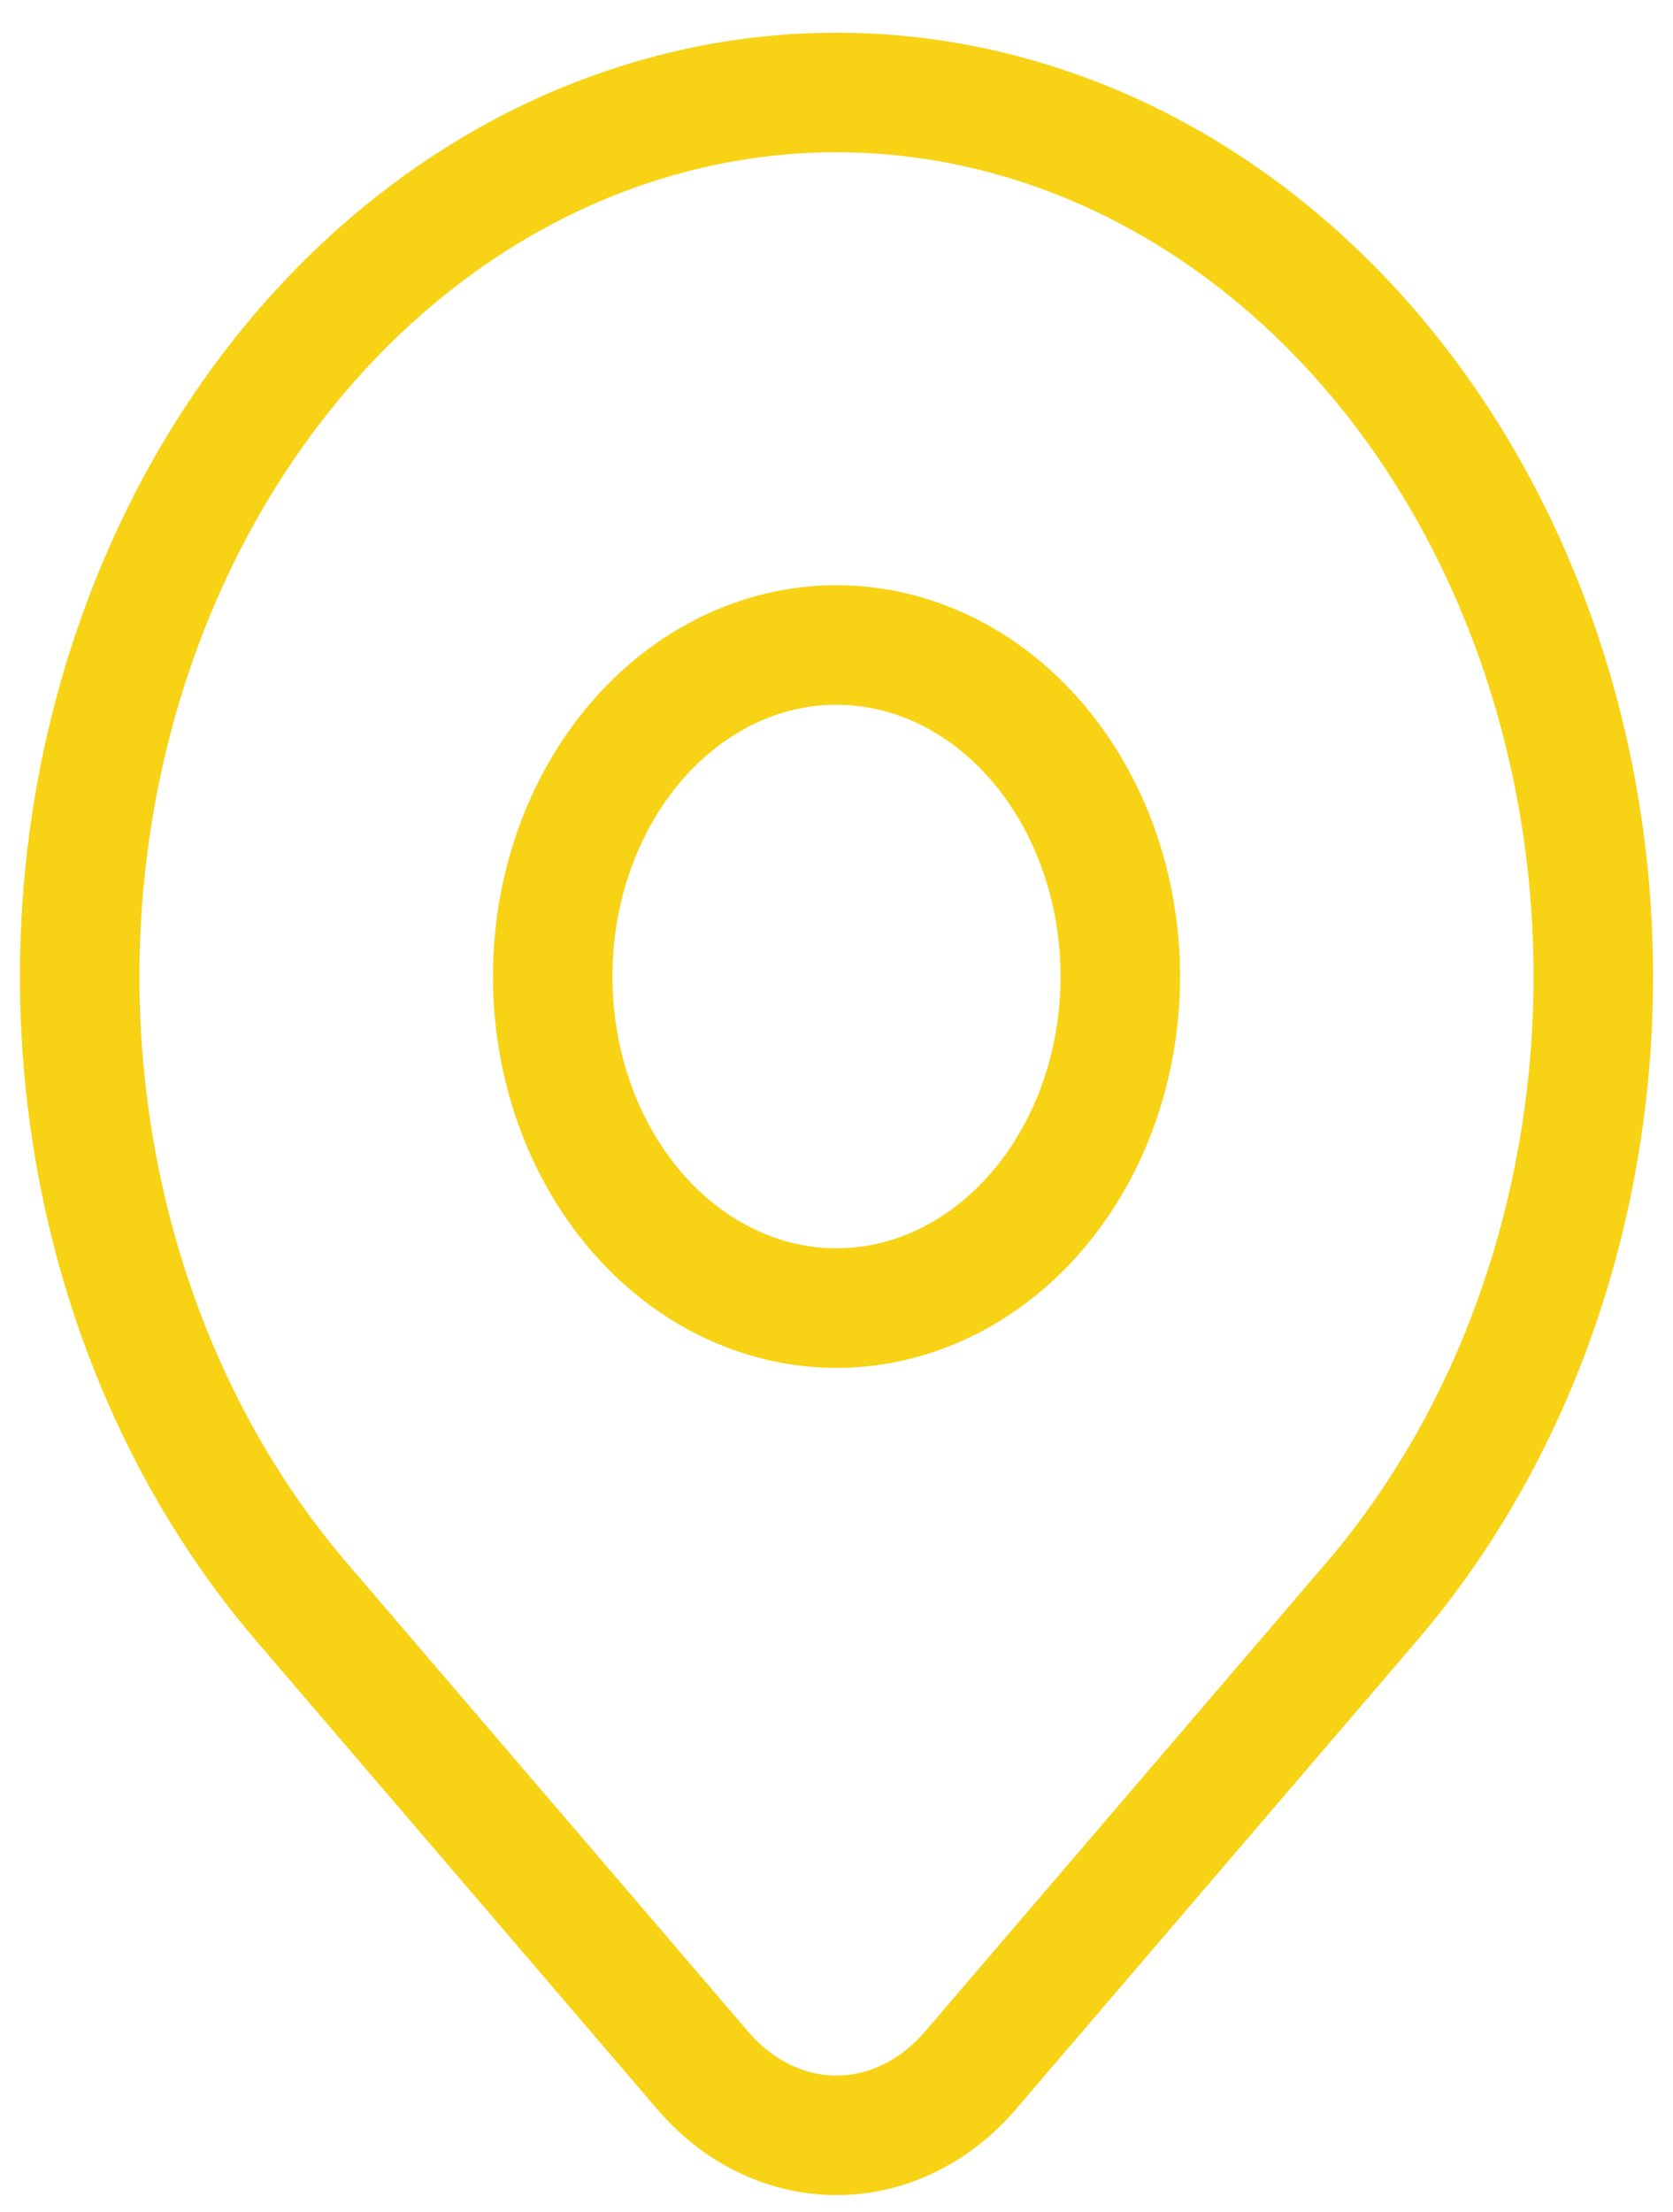 <svg width="28" height="37" viewBox="0 0 28 37" fill="none" xmlns="http://www.w3.org/2000/svg">
<path d="M22.957 26.794L16.239 34.639C15.945 34.982 15.596 35.255 15.212 35.44C14.828 35.626 14.416 35.722 14.001 35.722C13.585 35.722 13.173 35.626 12.789 35.44C12.405 35.255 12.056 34.982 11.763 34.639L5.043 26.794C3.272 24.726 2.065 22.091 1.577 19.222C1.088 16.353 1.339 13.379 2.298 10.677C3.256 7.974 4.88 5.664 6.963 4.039C9.046 2.414 11.495 1.547 14 1.547C16.505 1.547 18.954 2.414 21.037 4.039C23.12 5.664 24.744 7.974 25.702 10.677C26.661 13.379 26.912 16.353 26.423 19.222C25.935 22.091 24.728 24.726 22.957 26.794V26.794Z" stroke="#F8D215" stroke-width="2" stroke-linecap="round" stroke-linejoin="round"/>
<path d="M18.75 16.336C18.75 17.807 18.25 19.218 17.359 20.258C16.468 21.298 15.26 21.883 14 21.883C12.74 21.883 11.532 21.298 10.641 20.258C9.75 19.218 9.25 17.807 9.25 16.336C9.25 14.865 9.75 13.455 10.641 12.415C11.532 11.374 12.74 10.79 14 10.79C15.26 10.79 16.468 11.374 17.359 12.415C18.25 13.455 18.75 14.865 18.75 16.336V16.336Z" stroke="#F8D215" stroke-width="2" stroke-linecap="round" stroke-linejoin="round"/>
</svg>
